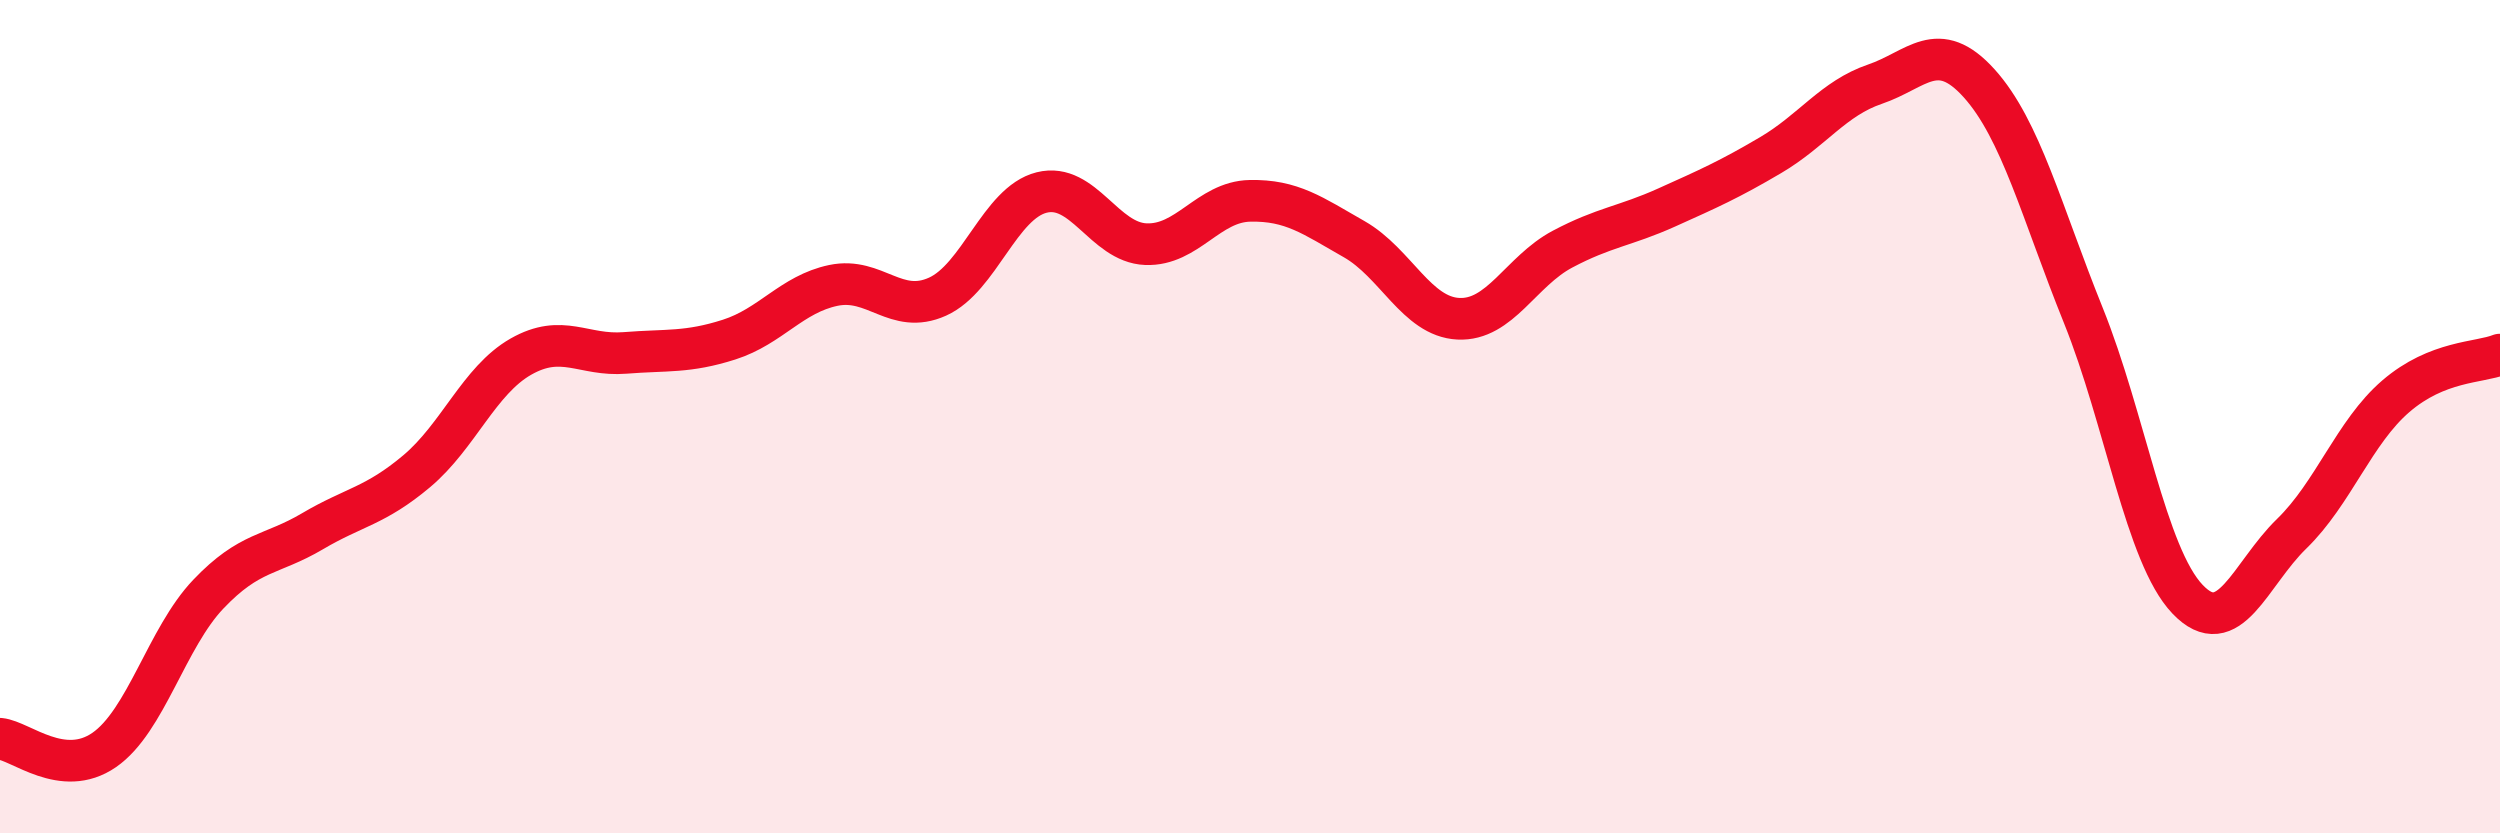 
    <svg width="60" height="20" viewBox="0 0 60 20" xmlns="http://www.w3.org/2000/svg">
      <path
        d="M 0,17.73 C 0.5,17.78 1.5,18.69 2.5,18 C 3.5,17.31 4,15.31 5,14.26 C 6,13.21 6.5,13.34 7.5,12.75 C 8.5,12.16 9,12.15 10,11.31 C 11,10.47 11.5,9.13 12.5,8.56 C 13.5,7.99 14,8.55 15,8.47 C 16,8.39 16.5,8.47 17.5,8.15 C 18.5,7.83 19,7.06 20,6.85 C 21,6.64 21.5,7.57 22.5,7.12 C 23.5,6.67 24,4.87 25,4.62 C 26,4.37 26.5,5.82 27.5,5.86 C 28.5,5.9 29,4.84 30,4.82 C 31,4.8 31.5,5.17 32.5,5.74 C 33.5,6.31 34,7.6 35,7.65 C 36,7.7 36.5,6.51 37.5,5.98 C 38.5,5.45 39,5.43 40,4.98 C 41,4.53 41.5,4.31 42.5,3.72 C 43.5,3.13 44,2.36 45,2.02 C 46,1.68 46.5,0.89 47.5,2 C 48.5,3.11 49,5.09 50,7.57 C 51,10.05 51.5,13.33 52.5,14.38 C 53.5,15.43 54,13.78 55,12.81 C 56,11.84 56.5,10.37 57.5,9.51 C 58.5,8.65 59.5,8.71 60,8.51L60 20L0 20Z"
        fill="#EB0A25"
        opacity="0.1"
        stroke-linecap="round"
        stroke-linejoin="round"
      />
      <path
        d="M 0,17.73 C 0.5,17.78 1.5,18.69 2.5,18 C 3.5,17.31 4,15.31 5,14.26 C 6,13.21 6.5,13.34 7.5,12.75 C 8.5,12.16 9,12.15 10,11.31 C 11,10.47 11.5,9.13 12.5,8.56 C 13.5,7.99 14,8.55 15,8.47 C 16,8.39 16.5,8.47 17.5,8.15 C 18.5,7.83 19,7.06 20,6.85 C 21,6.64 21.5,7.57 22.5,7.12 C 23.5,6.67 24,4.87 25,4.62 C 26,4.37 26.5,5.82 27.5,5.86 C 28.5,5.9 29,4.84 30,4.82 C 31,4.8 31.5,5.17 32.5,5.74 C 33.5,6.31 34,7.6 35,7.65 C 36,7.7 36.5,6.51 37.5,5.98 C 38.5,5.45 39,5.43 40,4.98 C 41,4.53 41.5,4.31 42.5,3.72 C 43.5,3.13 44,2.36 45,2.02 C 46,1.68 46.5,0.89 47.5,2 C 48.5,3.11 49,5.09 50,7.57 C 51,10.05 51.5,13.33 52.5,14.38 C 53.5,15.43 54,13.78 55,12.81 C 56,11.84 56.5,10.37 57.5,9.51 C 58.5,8.65 59.5,8.71 60,8.51"
        stroke="#EB0A25"
        stroke-width="1"
        fill="none"
        stroke-linecap="round"
        stroke-linejoin="round"
      />
    </svg>
  